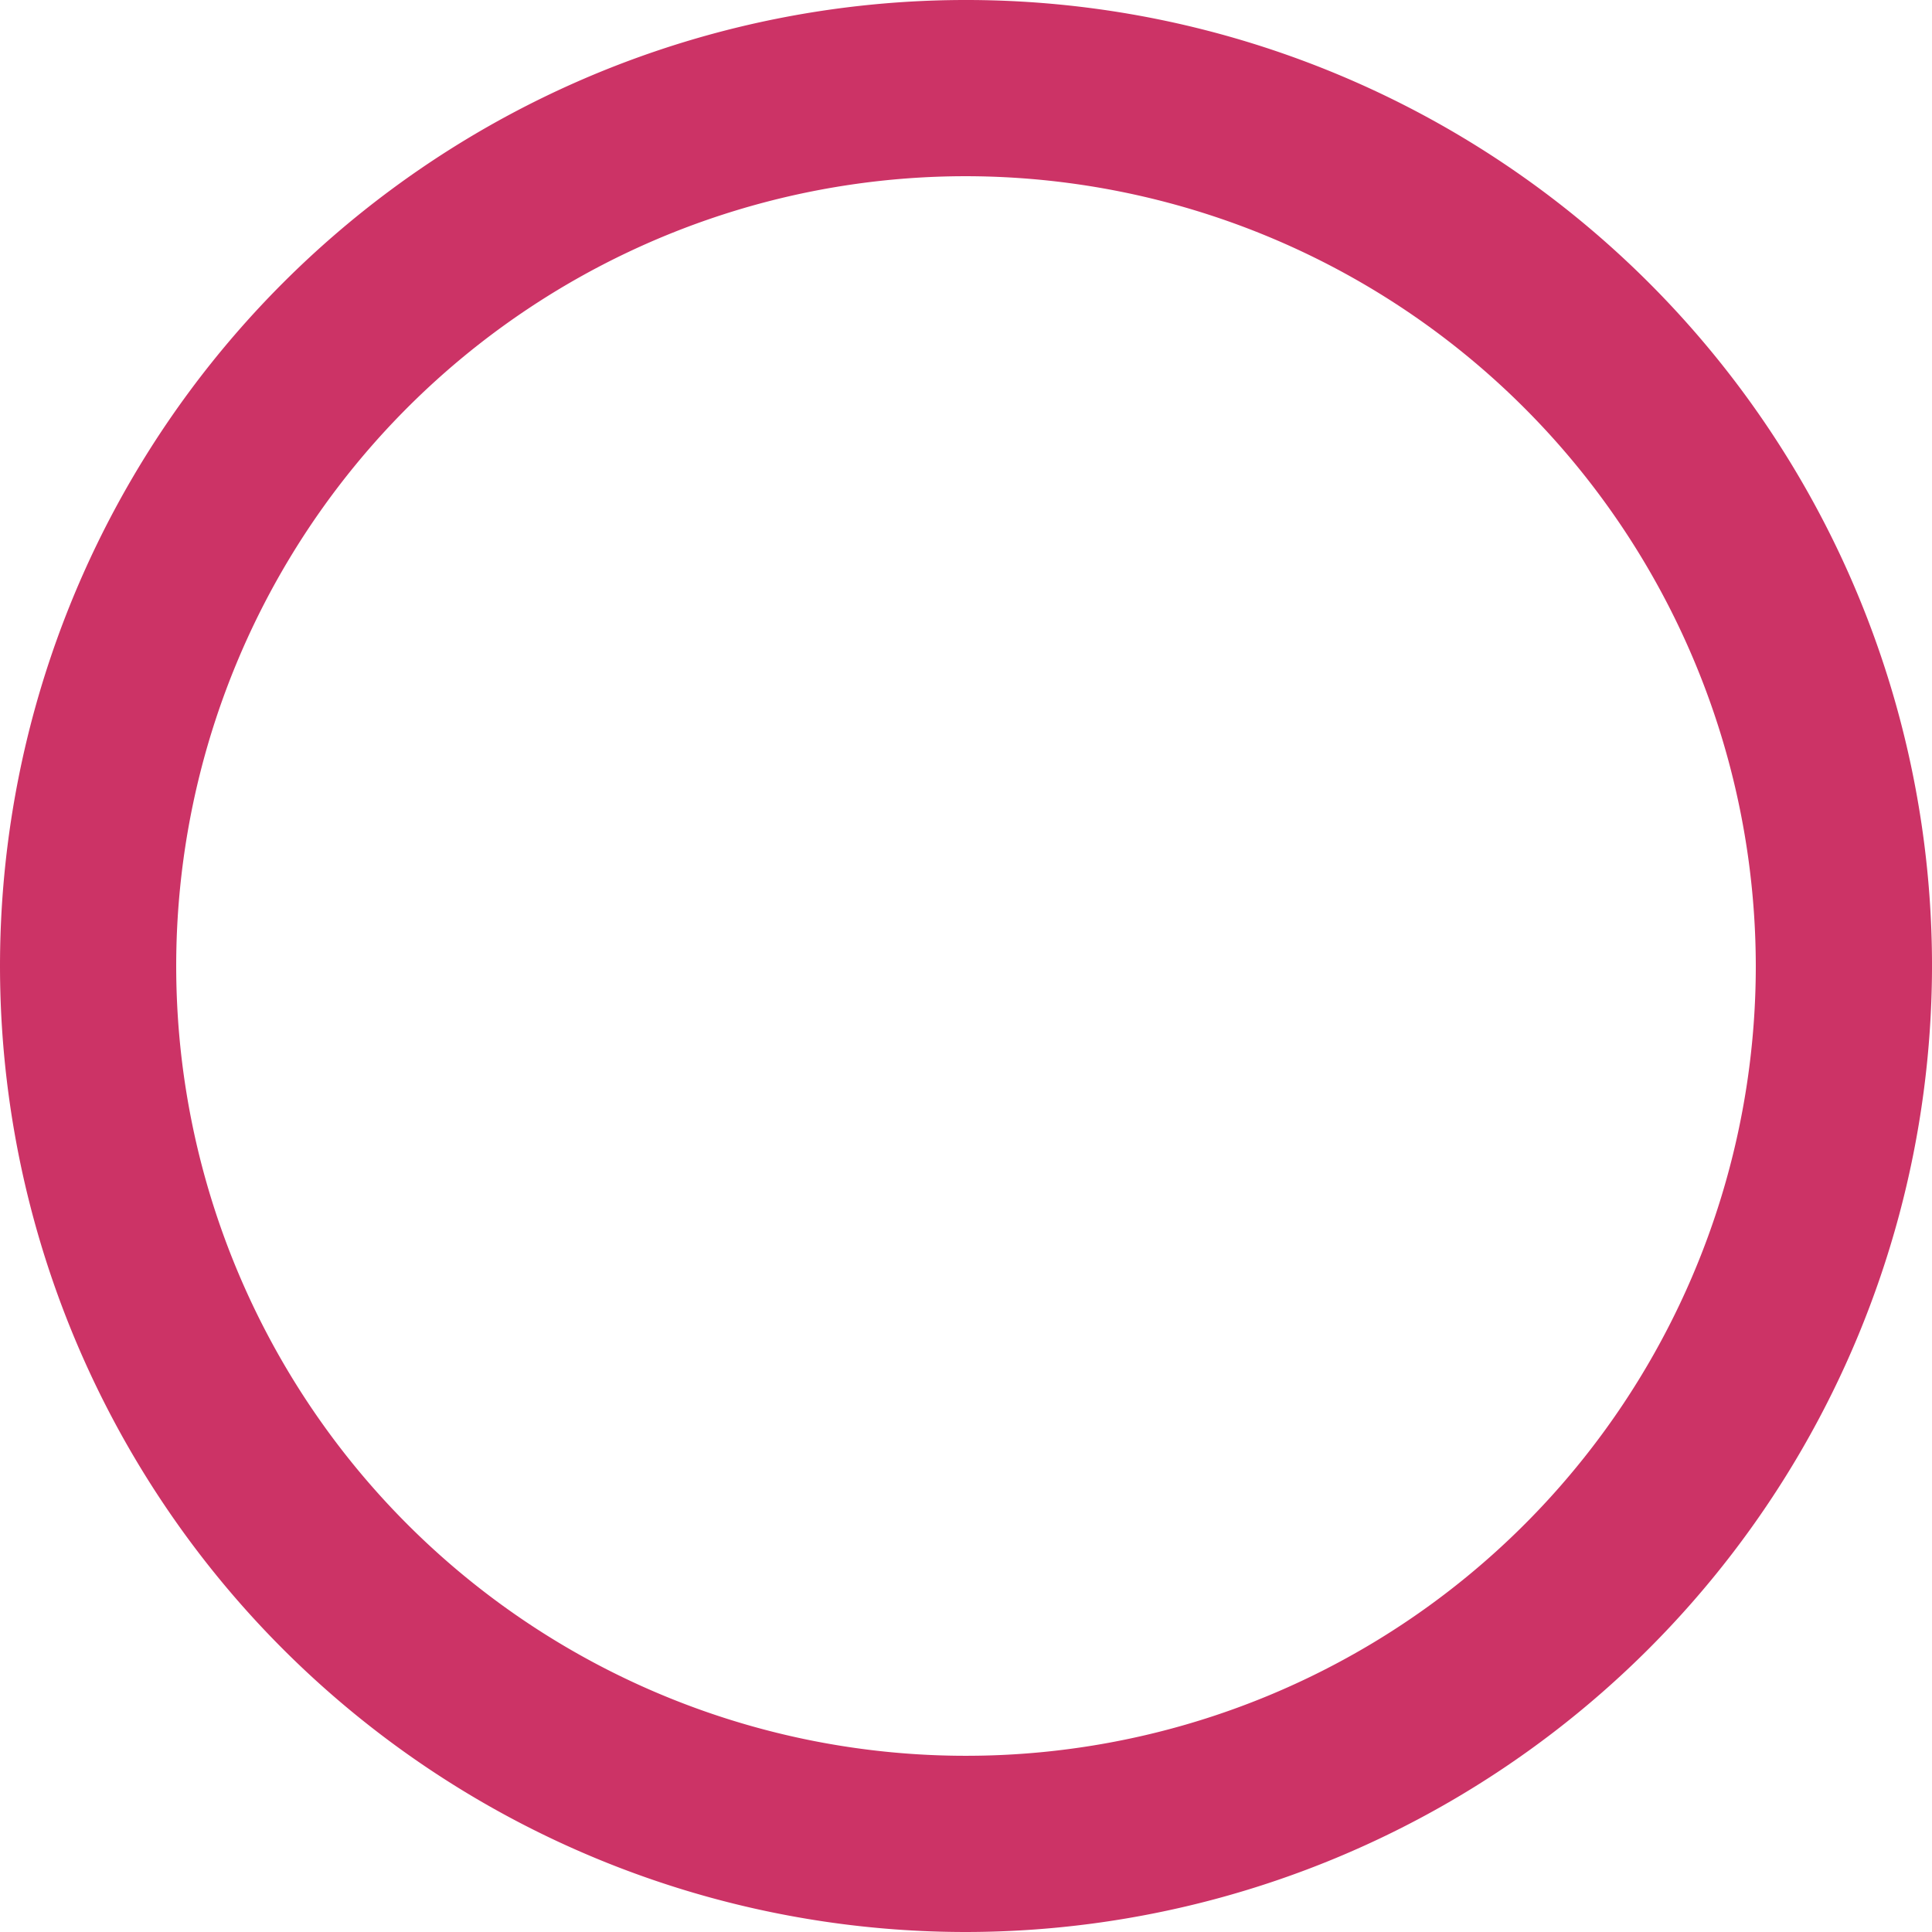<svg xmlns="http://www.w3.org/2000/svg" width="180" height="180" viewBox="0 0 180 180">
  <path id="Path_111" data-name="Path 111" d="M724.187,486.122a90,90,0,1,1,90-90A90.1,90.1,0,0,1,724.187,486.122Zm0-163.583a73.583,73.583,0,1,0,73.582,73.584A73.667,73.667,0,0,0,724.187,322.539Z" transform="translate(-634.186 -306.122)" fill="#c36"/>
</svg>
